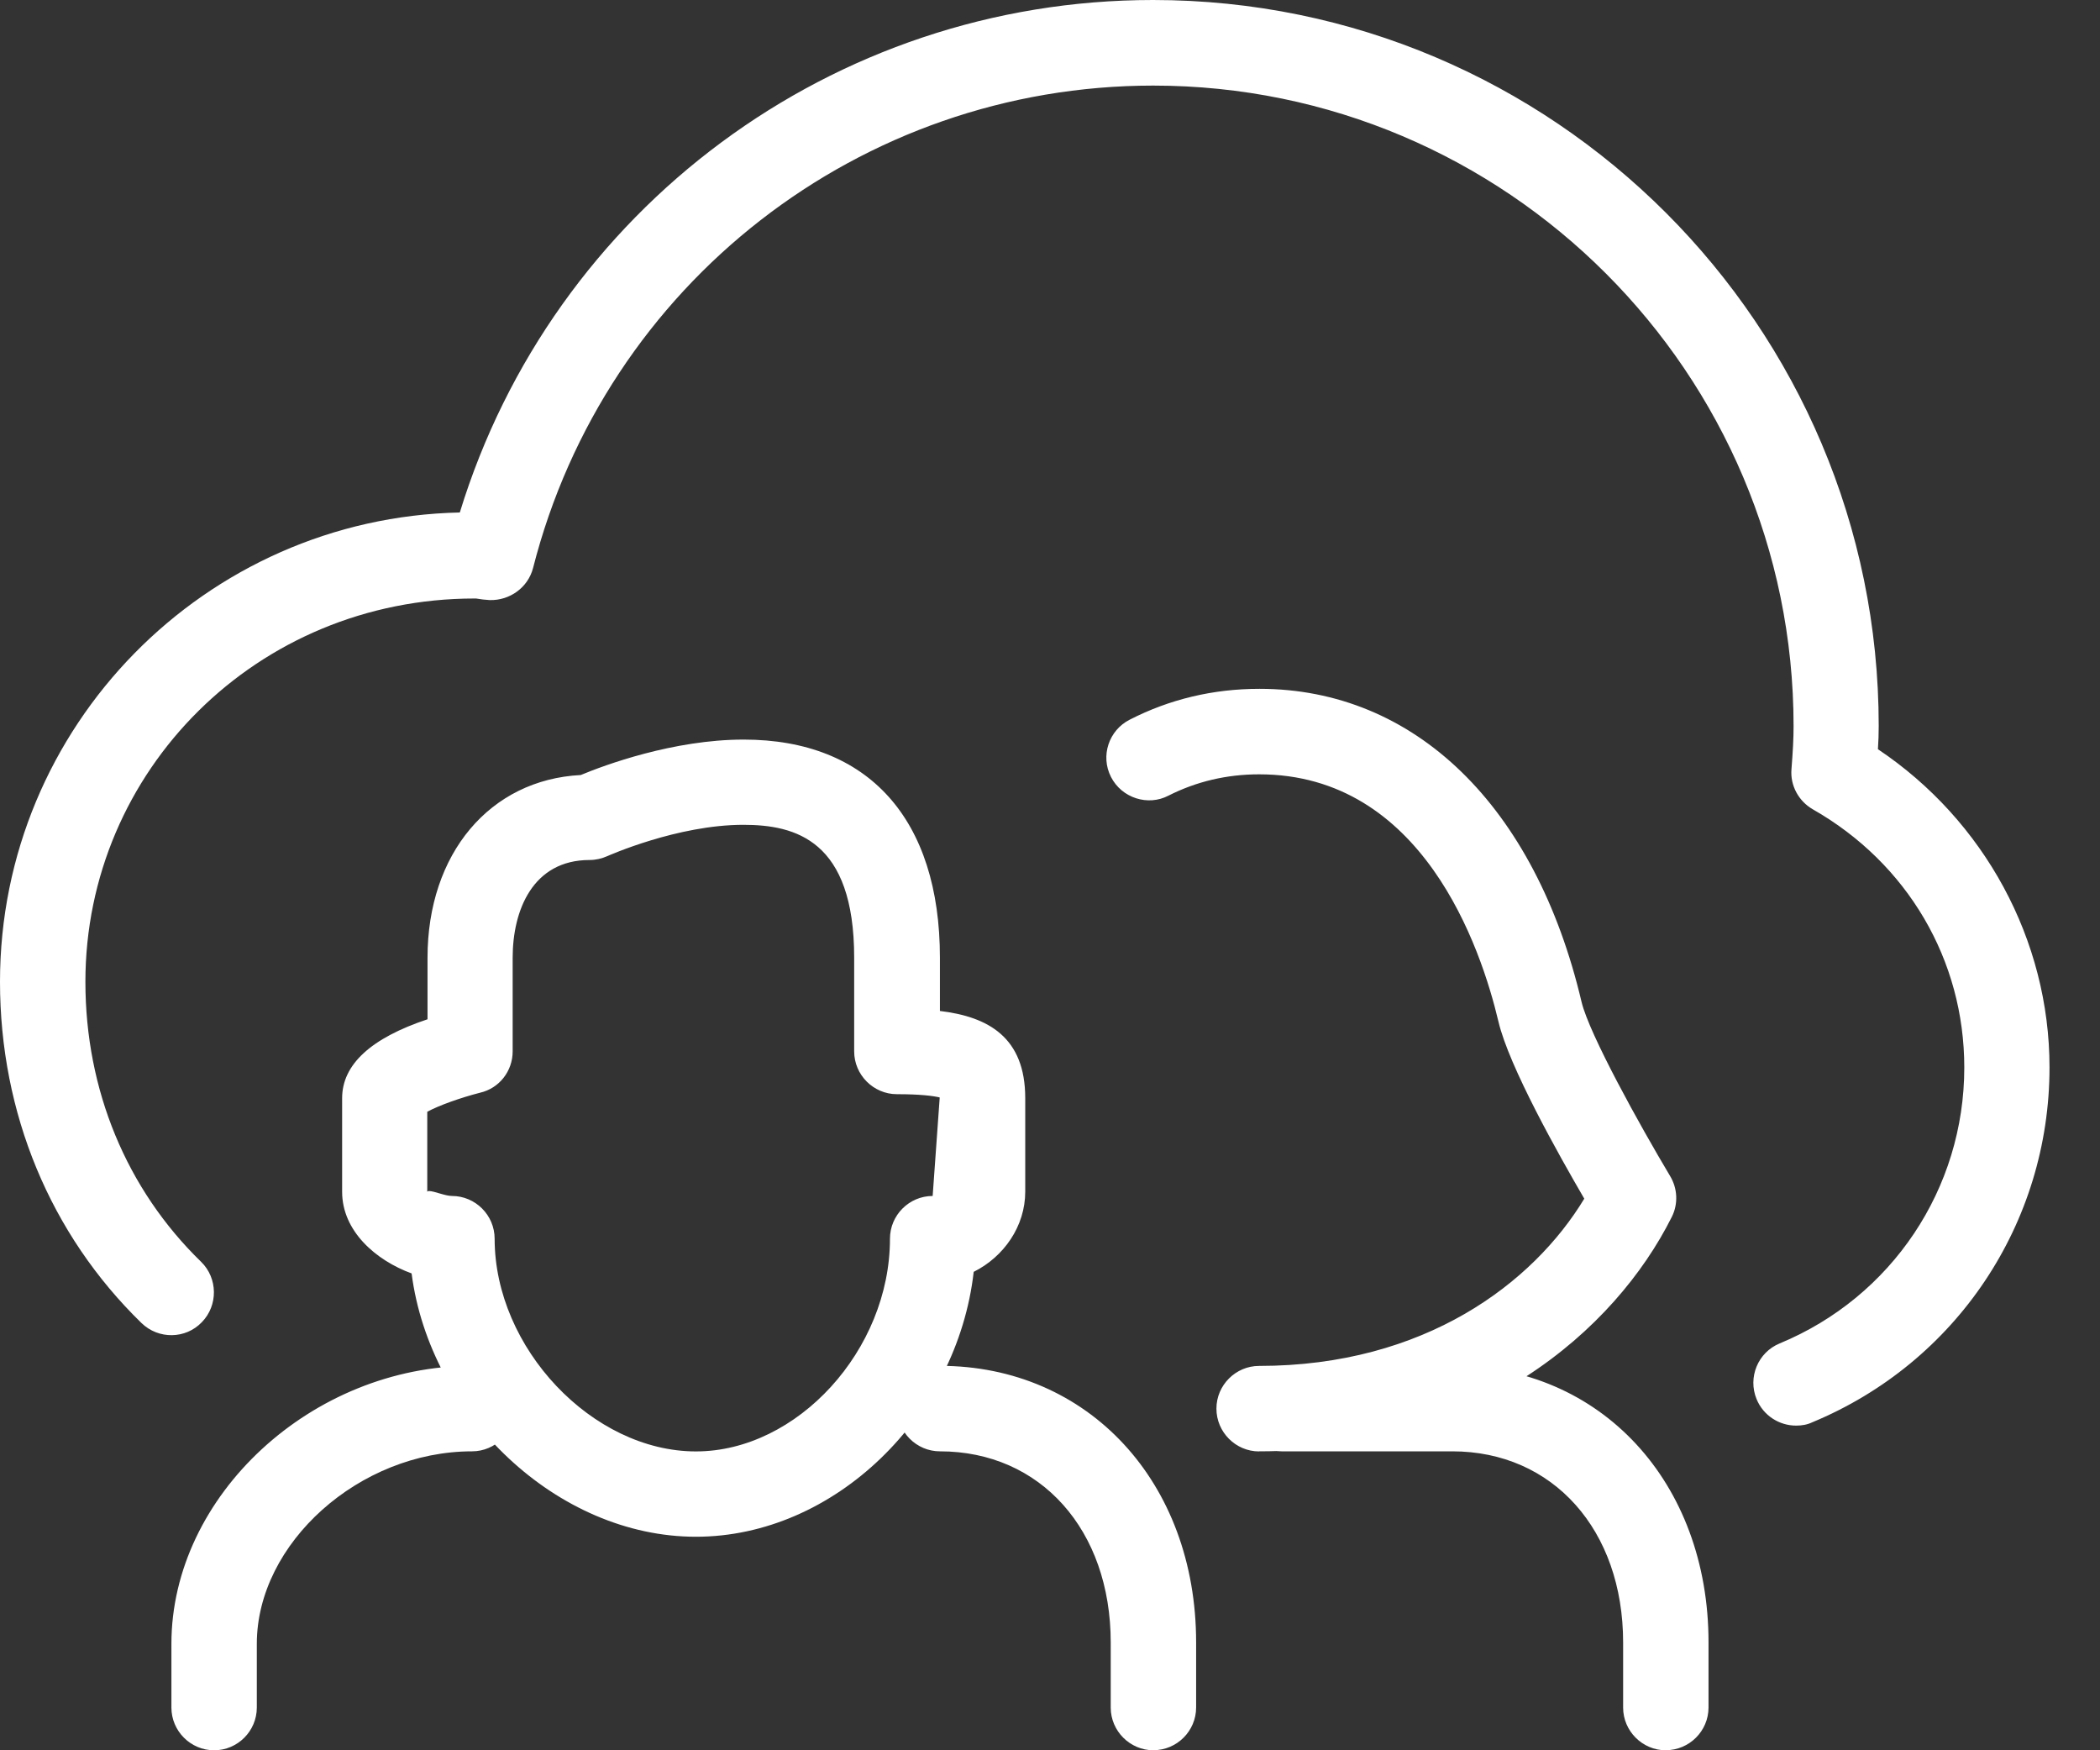 <svg width="24" height="20" viewBox="0 0 24 20" fill="none" xmlns="http://www.w3.org/2000/svg">
<rect x="0" y="0" width="24" height="20" fill="#333333" stroke="none"/>
<path d="M2.447 20C2.178 20 1.959 19.78 1.959 19.512V18.784C1.959 17.091 3.565 15.607 5.395 15.607C5.662 15.607 5.883 15.827 5.883 16.096C5.883 16.364 5.662 16.584 5.395 16.584C4.108 16.584 2.935 17.633 2.935 18.784V19.512C2.935 19.78 2.716 20 2.447 20ZM13.183 20C12.914 20 12.694 19.78 12.694 19.512V18.768C12.694 17.483 11.892 16.584 10.742 16.584C10.474 16.584 10.254 16.364 10.254 16.096C10.254 15.827 10.474 15.607 10.742 15.607C12.438 15.607 13.67 16.936 13.67 18.767V19.511C13.67 19.78 13.45 19.999 13.182 19.999L13.183 20ZM7.953 17.56C6.367 17.56 4.914 16.17 4.704 14.551C4.296 14.402 3.91 14.068 3.91 13.618V12.549C3.91 12.165 4.238 11.863 4.886 11.647V10.944C4.886 9.753 5.6 8.909 6.637 8.856C6.906 8.744 7.694 8.451 8.499 8.451C9.925 8.451 10.742 9.36 10.742 10.945V11.552C11.291 11.618 11.717 11.85 11.717 12.548V13.617C11.717 14.012 11.473 14.361 11.128 14.533C10.94 16.184 9.537 17.56 7.953 17.56ZM4.907 13.61C4.96 13.61 5.089 13.666 5.165 13.666C5.433 13.666 5.653 13.885 5.653 14.155C5.653 15.404 6.771 16.585 7.953 16.585C9.113 16.585 10.171 15.425 10.171 14.155C10.171 13.885 10.391 13.666 10.659 13.666L10.739 12.549C10.739 12.546 10.739 12.542 10.739 12.54C10.662 12.522 10.515 12.503 10.25 12.503C9.983 12.503 9.762 12.283 9.762 12.014V10.943C9.762 9.599 9.089 9.425 8.495 9.425C7.74 9.425 6.951 9.779 6.94 9.783C6.878 9.811 6.808 9.827 6.738 9.827C6.088 9.827 5.859 10.403 5.859 10.943V12.014C5.859 12.239 5.706 12.436 5.487 12.486C5.264 12.543 5.012 12.633 4.883 12.704V13.617C4.889 13.611 4.898 13.609 4.907 13.609V13.61ZM14.39 16.585C14.122 16.585 13.902 16.365 13.902 16.096C13.902 15.828 14.122 15.608 14.39 15.608C16.285 15.608 17.524 14.659 18.106 13.697C17.816 13.199 17.245 12.186 17.125 11.673C16.924 10.824 16.256 8.848 14.39 8.848C14.021 8.848 13.673 8.93 13.353 9.092C13.12 9.214 12.82 9.12 12.697 8.878C12.574 8.638 12.672 8.344 12.912 8.223C13.369 7.989 13.867 7.871 14.394 7.871C16.169 7.871 17.547 9.209 18.075 11.449C18.163 11.817 18.743 12.863 19.085 13.435C19.173 13.579 19.181 13.757 19.106 13.906C18.458 15.201 16.88 16.584 14.389 16.584L14.39 16.585ZM19.038 20C18.77 20 18.55 19.78 18.55 19.512V18.768C18.55 17.483 17.748 16.584 16.598 16.584H14.646C14.377 16.584 14.158 16.364 14.158 16.096C14.158 15.827 14.377 15.607 14.646 15.607H16.598C18.294 15.607 19.526 16.936 19.526 18.767V19.511C19.526 19.78 19.306 19.999 19.038 19.999L19.038 20ZM20.526 16.29C20.335 16.29 20.152 16.176 20.075 15.987C19.973 15.739 20.091 15.453 20.339 15.351C21.621 14.821 22.449 13.582 22.449 12.198C22.449 10.971 21.801 9.865 20.718 9.248C20.556 9.155 20.458 8.976 20.474 8.789C20.49 8.583 20.498 8.442 20.498 8.297C20.498 4.262 17.216 0.978 13.18 0.978C9.832 0.978 6.92 3.244 6.092 6.491C6.034 6.714 5.826 6.863 5.597 6.857C5.542 6.854 5.493 6.848 5.441 6.839C5.435 6.839 5.429 6.839 5.423 6.839C2.94 6.839 0.976 8.805 0.976 11.219C0.976 12.454 1.445 13.589 2.298 14.418C2.49 14.605 2.494 14.916 2.307 15.108C2.122 15.302 1.812 15.307 1.617 15.118C0.575 14.104 0 12.72 0 11.218C0 8.3 2.344 5.918 5.255 5.856C6.318 2.388 9.52 0 13.177 0C17.753 0 21.471 3.721 21.471 8.295C21.471 8.384 21.468 8.473 21.462 8.561C22.677 9.374 23.423 10.74 23.423 12.197C23.423 13.979 22.358 15.57 20.712 16.252C20.654 16.28 20.591 16.29 20.528 16.29H20.526Z" fill="white"/>
</svg>
